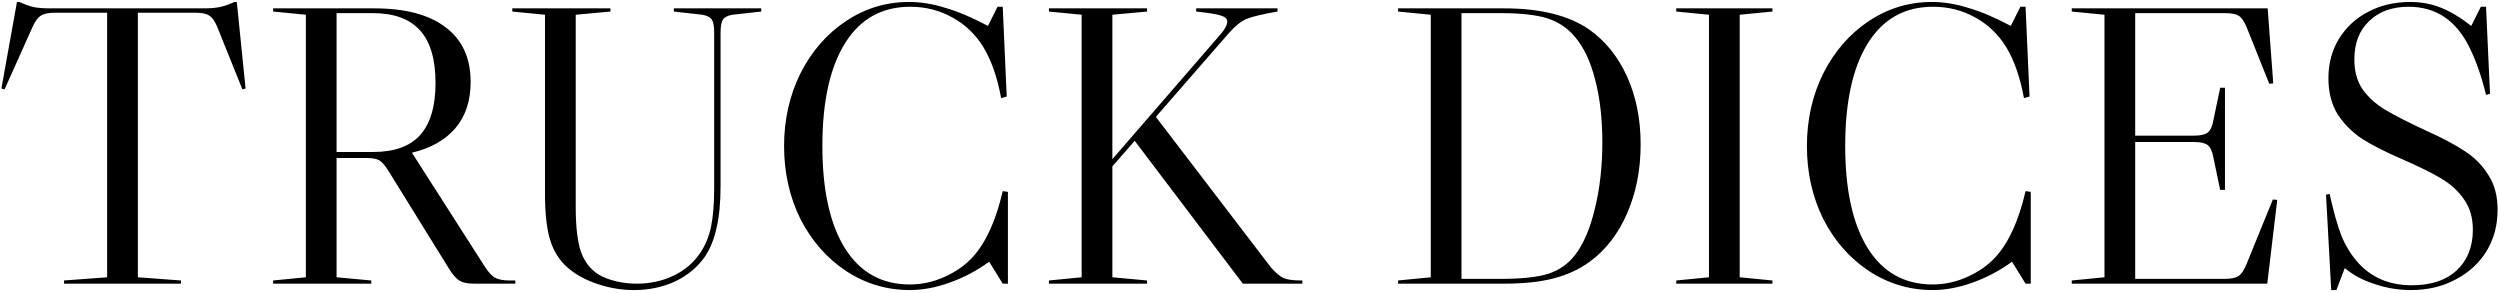 <svg xmlns="http://www.w3.org/2000/svg" fill="none" viewBox="0 0 802 94" height="94" width="802">
<path fill="black" d="M34.367 88.952V4.088H17.471C15.423 4.088 13.93 4.429 12.991 5.112C12.052 5.709 11.156 6.989 10.303 8.952L1.471 28.664L0.447 28.408L5.439 0.632H6.207C8.084 1.485 9.663 2.04 10.943 2.296C12.308 2.552 14.015 2.68 16.063 2.68H65.343C67.391 2.68 69.055 2.552 70.335 2.296C71.7 2.04 73.322 1.485 75.199 0.632H75.967L78.783 28.408L77.759 28.664L69.823 8.952C69.055 6.989 68.202 5.709 67.263 5.112C66.41 4.429 64.959 4.088 62.911 4.088H44.223V88.952L58.047 89.976V91H20.543V89.976L34.367 88.952ZM165.316 89.976V91H152.132C150.084 91 148.548 90.701 147.524 90.104C146.5 89.507 145.433 88.355 144.324 86.648L124.74 55.032C123.545 53.069 122.521 51.875 121.668 51.448C120.9 50.936 119.492 50.68 117.444 50.68H107.972V88.952L119.108 89.976V91H87.62V89.976L98.116 88.952V4.728L87.62 3.704V2.68H120.004C130.073 2.68 137.753 4.728 143.044 8.824C148.335 12.835 150.98 18.68 150.98 26.36C150.98 32.333 149.359 37.24 146.116 41.08C142.873 44.92 138.18 47.565 132.036 49.016H132.164L155.588 85.624C156.697 87.331 157.764 88.483 158.788 89.08C159.897 89.677 161.476 89.976 163.524 89.976H165.316ZM107.972 4.216V48.76H119.62C126.447 48.76 131.481 46.968 134.724 43.384C138.052 39.715 139.716 34.125 139.716 26.616C139.716 19.021 138.052 13.389 134.724 9.72C131.396 6.051 126.361 4.216 119.62 4.216H107.972ZM229.108 10.488C229.108 8.44 228.852 7.032 228.34 6.264C227.828 5.496 226.804 4.984 225.268 4.728L216.18 3.704V2.68H244.212V3.704L234.996 4.728C233.46 4.984 232.436 5.496 231.924 6.264C231.412 7.032 231.156 8.44 231.156 10.488V59.64C231.156 65.016 230.729 69.496 229.876 73.08C229.108 76.664 227.871 79.736 226.164 82.296C223.86 85.624 220.703 88.269 216.692 90.232C212.681 92.109 208.244 93.048 203.38 93.048C199.455 93.048 195.572 92.408 191.732 91.128C187.892 89.848 184.692 88.099 182.132 85.88C179.487 83.576 177.609 80.632 176.5 77.048C175.391 73.464 174.836 68.515 174.836 62.2V4.728L164.34 3.704V2.68H195.828V3.704L184.692 4.728V66.424C184.692 72.653 185.247 77.432 186.356 80.76C187.551 84.088 189.513 86.563 192.244 88.184C193.695 89.037 195.487 89.72 197.62 90.232C199.753 90.744 201.972 91 204.276 91C208.543 91 212.468 90.147 216.052 88.44C219.636 86.733 222.495 84.301 224.628 81.144C226.249 78.755 227.401 75.981 228.084 72.824C228.767 69.581 229.108 65.4 229.108 60.28V10.488ZM302.987 88.824C306.656 87.203 309.728 85.027 312.203 82.296C316.384 77.603 319.542 70.605 321.675 61.304L323.339 61.56V91H321.675L317.323 83.96C313.483 86.776 309.302 88.995 304.779 90.616C300.342 92.237 296.032 93.048 291.851 93.048C284.427 93.048 277.6 91 271.371 86.904C265.227 82.808 260.363 77.261 256.779 70.264C253.28 63.181 251.531 55.373 251.531 46.84C251.531 38.392 253.28 30.627 256.779 23.544C260.363 16.461 265.227 10.872 271.371 6.776C277.515 2.68 284.256 0.632 291.595 0.632C295.435 0.632 299.36 1.272 303.371 2.552C307.467 3.747 311.99 5.667 316.939 8.312L320.011 2.168H321.675L322.955 30.968L321.163 31.48C319.968 24.909 318.091 19.491 315.531 15.224C312.971 11.043 309.643 7.843 305.547 5.624C301.451 3.32 296.928 2.168 291.979 2.168C282.934 2.168 275.979 6.051 271.115 13.816C266.251 21.581 263.819 32.589 263.819 46.84C263.819 61.005 266.251 71.971 271.115 79.736C275.979 87.416 282.891 91.256 291.851 91.256C295.691 91.256 299.403 90.445 302.987 88.824ZM417.775 89.976V91H398.703L364.015 45.176L356.847 53.368V88.952L367.983 89.976V91H336.495V89.976L346.991 88.952V4.728L336.495 3.704V2.68H367.983V3.704L356.847 4.728V51.064L391.663 10.872C393.028 9.251 393.711 7.928 393.711 6.904C393.711 6.051 393.028 5.411 391.663 4.984C390.383 4.557 387.738 4.131 383.727 3.704V2.68H409.839V3.704C404.89 4.557 401.519 5.368 399.727 6.136C398.02 6.904 396.186 8.397 394.223 10.616L370.799 37.496L407.791 85.88C409.242 87.501 410.564 88.611 411.759 89.208C413.039 89.72 414.874 89.976 417.263 89.976H417.775ZM509.807 9.464C515.012 13.133 519.066 18.168 521.967 24.568C524.868 30.968 526.319 38.221 526.319 46.328C526.319 54.435 524.868 61.816 521.967 68.472C519.066 75.128 515.012 80.333 509.807 84.088C506.479 86.477 502.639 88.227 498.287 89.336C494.02 90.445 488.772 91 482.543 91H448.495V89.976L458.991 88.952V4.728L448.495 3.704V2.68H482.543C494.148 2.68 503.236 4.941 509.807 9.464ZM505.199 81.912C507.93 78.413 510.063 73.464 511.599 67.064C513.22 60.579 514.031 53.453 514.031 45.688C514.031 38.093 513.263 31.395 511.727 25.592C510.276 19.789 508.1 15.181 505.199 11.768C502.81 8.952 499.866 6.989 496.367 5.88C492.868 4.771 487.876 4.216 481.391 4.216H468.847V89.464H481.391C488.218 89.464 493.338 88.909 496.751 87.8C500.164 86.691 502.98 84.728 505.199 81.912ZM537.745 2.68H568.593V3.704L558.097 4.728V88.952L568.593 89.976V91H537.745V89.976L548.241 88.952V4.728L537.745 3.704V2.68ZM631.112 88.824C634.781 87.203 637.853 85.027 640.328 82.296C644.509 77.603 647.667 70.605 649.8 61.304L651.464 61.56V91H649.8L645.448 83.96C641.608 86.776 637.427 88.995 632.904 90.616C628.467 92.237 624.157 93.048 619.976 93.048C612.552 93.048 605.725 91 599.496 86.904C593.352 82.808 588.488 77.261 584.904 70.264C581.405 63.181 579.656 55.373 579.656 46.84C579.656 38.392 581.405 30.627 584.904 23.544C588.488 16.461 593.352 10.872 599.496 6.776C605.64 2.68 612.381 0.632 619.72 0.632C623.56 0.632 627.485 1.272 631.496 2.552C635.592 3.747 640.115 5.667 645.064 8.312L648.136 2.168H649.8L651.08 30.968L649.288 31.48C648.093 24.909 646.216 19.491 643.656 15.224C641.096 11.043 637.768 7.843 633.672 5.624C629.576 3.32 625.053 2.168 620.104 2.168C611.059 2.168 604.104 6.051 599.24 13.816C594.376 21.581 591.944 32.589 591.944 46.84C591.944 61.005 594.376 71.971 599.24 79.736C604.104 87.416 611.016 91.256 619.976 91.256C623.816 91.256 627.528 90.445 631.112 88.824ZM730.54 64.12L727.34 91H664.62V89.976L675.116 88.952V4.728L664.62 3.704V2.68H727.468L729.26 26.744L727.98 26.872L720.812 8.952C720.044 6.989 719.191 5.709 718.252 5.112C717.399 4.515 715.948 4.216 713.9 4.216H684.972V43.512H703.916C705.964 43.512 707.415 43.171 708.268 42.488C709.121 41.805 709.719 40.483 710.06 38.52L712.236 28.152H713.772V60.92H712.236L710.06 50.552C709.719 48.589 709.121 47.267 708.268 46.584C707.415 45.901 705.964 45.56 703.916 45.56H684.972V89.464H713.644C715.692 89.464 717.185 89.165 718.124 88.568C719.063 87.885 719.916 86.605 720.684 84.728L729.132 63.992L730.54 64.12ZM787.661 89.72C783.48 91.939 778.744 93.048 773.453 93.048C769.442 93.048 765.56 92.408 761.805 91.128C758.05 89.933 754.85 88.227 752.205 86.008L749.517 93.048H747.853L746.189 62.456L747.341 62.2C748.621 68.003 749.901 72.525 751.181 75.768C752.546 79.011 754.296 81.827 756.429 84.216C760.781 89.08 766.541 91.512 773.709 91.512C779.853 91.512 784.632 89.933 788.045 86.776C791.544 83.533 793.293 79.181 793.293 73.72C793.293 69.88 792.354 66.637 790.477 63.992C788.685 61.347 786.21 59.085 783.053 57.208C779.896 55.331 775.458 53.155 769.741 50.68C765.048 48.632 761.122 46.627 757.965 44.664C754.808 42.616 752.162 40.013 750.029 36.856C747.981 33.613 746.957 29.688 746.957 25.08C746.957 20.387 748.066 16.205 750.285 12.536C752.589 8.781 755.704 5.88 759.629 3.832C763.64 1.699 768.162 0.632 773.197 0.632C776.696 0.632 779.938 1.229 782.925 2.424C785.997 3.619 789.282 5.581 792.781 8.312L795.853 2.168H797.517L798.797 30.072L797.517 30.456C796.152 24.739 794.402 19.704 792.269 15.352C788.002 6.563 781.474 2.168 772.685 2.168C767.394 2.168 763.17 3.704 760.013 6.776C756.856 9.763 755.277 13.859 755.277 19.064C755.277 22.819 756.13 25.976 757.837 28.536C759.629 31.096 762.061 33.315 765.133 35.192C768.29 37.069 772.728 39.331 778.445 41.976C783.565 44.28 787.661 46.456 790.733 48.504C793.89 50.552 796.408 53.112 798.285 56.184C800.248 59.171 801.229 62.883 801.229 67.32C801.229 72.269 800.034 76.707 797.645 80.632C795.256 84.472 791.928 87.501 787.661 89.72Z"></path>
</svg>
